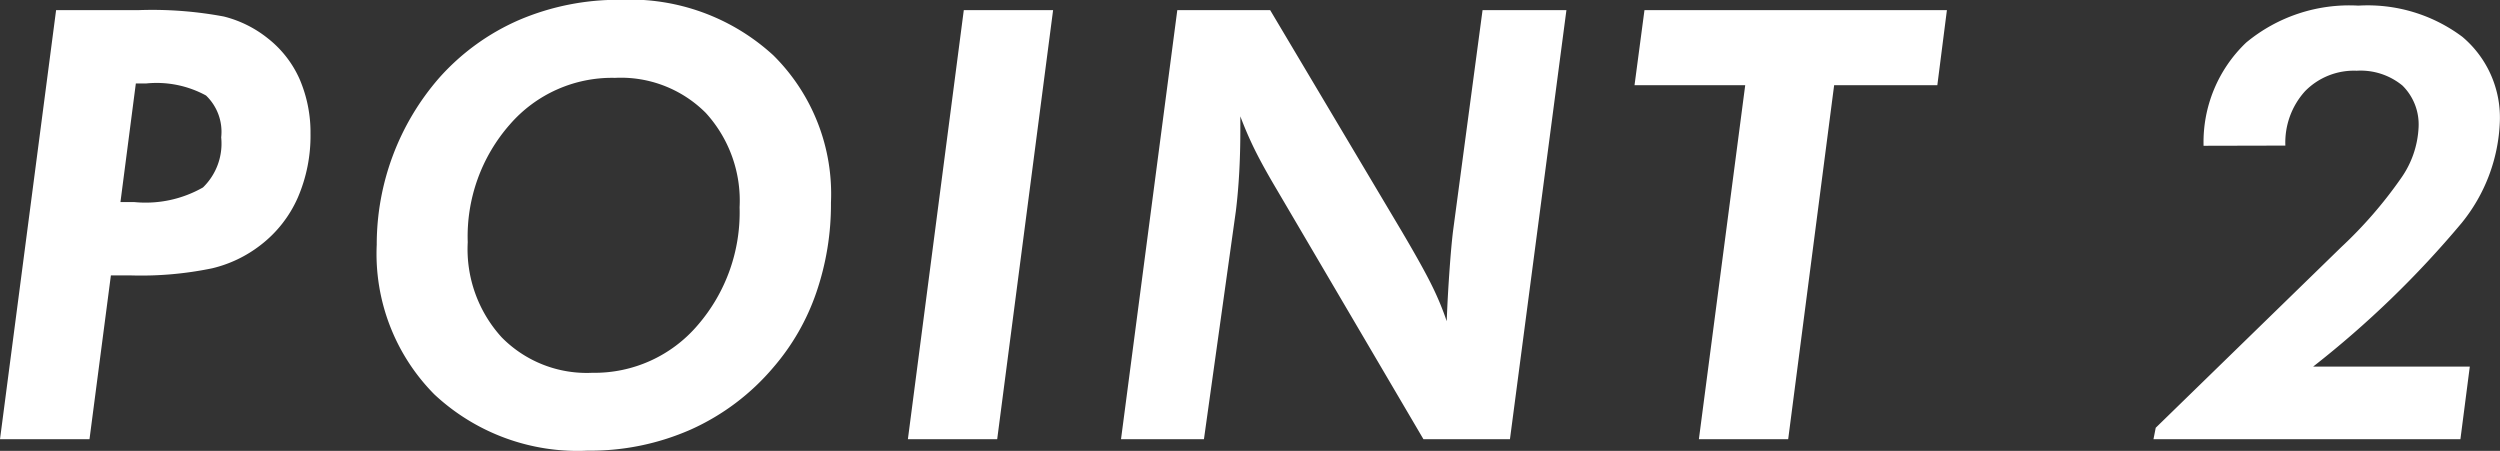 <svg xmlns="http://www.w3.org/2000/svg" width="133.25" height="24.03" viewBox="0 0 133.25 24.03">
  <rect x="0" y="0" width="133.25" height="24.03" fill="#333333" stroke="none"/>
  <defs>
    <style>
      .cls-1 {
        fill: #fff;
        fill-rule: evenodd;
      }
    </style>
  </defs>
  <path id="popup_03_02.svg" class="cls-1" d="M2802.68,4308.17h0.54a5.5,5.5,0,0,1,3.2.64,2.68,2.68,0,0,1,.81,2.23,3.264,3.264,0,0,1-.97,2.67,6.168,6.168,0,0,1-3.67.78h-0.73Zm-1.33,10.23h1.08a18.626,18.626,0,0,0,4.32-.38,6.749,6.749,0,0,0,2.57-1.23,6.474,6.474,0,0,0,1.99-2.53,8.3,8.3,0,0,0,.68-3.41,7.2,7.2,0,0,0-.58-2.91,5.692,5.692,0,0,0-1.7-2.18,6.125,6.125,0,0,0-2.34-1.16,20.7,20.7,0,0,0-4.55-.34h-4.39l-2.99,22.87h4.77Zm31.71-8.66a6.932,6.932,0,0,1,1.8,5.03,9.177,9.177,0,0,1-2.24,6.29,7.221,7.221,0,0,1-5.61,2.53,6.356,6.356,0,0,1-4.83-1.89,6.978,6.978,0,0,1-1.81-5.07,9.038,9.038,0,0,1,2.24-6.27,7.206,7.206,0,0,1,5.61-2.49A6.388,6.388,0,0,1,2833.06,4309.74Zm-0.79,16.87a12.418,12.418,0,0,0,4.4-3.32,12.086,12.086,0,0,0,2.28-3.98,14.45,14.45,0,0,0,.78-4.79,10.4,10.4,0,0,0-3.07-7.85,11.3,11.3,0,0,0-8.18-2.96,13.43,13.43,0,0,0-5.36,1.07,12.2,12.2,0,0,0-4.27,3.09,13.517,13.517,0,0,0-3.33,8.89,10.638,10.638,0,0,0,3.07,7.98,11.176,11.176,0,0,0,8.17,3A13.25,13.25,0,0,0,2832.27,4326.61Zm16.32,0.52,2.98-22.87h-4.76l-2.98,22.87h4.76Zm11.02,0,1.7-12.15c0.08-.65.14-1.34,0.18-2.06s0.06-1.49.06-2.27v-0.73c0.21,0.56.46,1.15,0.76,1.76s0.7,1.33,1.18,2.14l7.82,13.31h4.61l3.01-22.87h-4.47l-1.57,11.75c-0.06.48-.12,1.13-0.18,1.96s-0.12,1.78-.16,2.87a15.358,15.358,0,0,0-.77-1.86c-0.32-.66-0.86-1.63-1.62-2.92l-7.02-11.8h-4.95l-3,22.87h4.42Zm31.14,0,2.45-18.87h5.5l0.51-4h-16.12l-0.53,4h5.9l-2.47,18.87h4.76Zm35.83,0,0.5-3.87h-8.35a52.454,52.454,0,0,0,7.92-7.66,9.083,9.083,0,0,0,2.03-5.36,5.626,5.626,0,0,0-2-4.56,8.42,8.42,0,0,0-5.54-1.66,8.607,8.607,0,0,0-5.98,1.97,7.33,7.33,0,0,0-2.27,5.5l4.36-.01a4.073,4.073,0,0,1,1.05-2.9,3.644,3.644,0,0,1,2.75-1.09,3.509,3.509,0,0,1,2.44.79,2.915,2.915,0,0,1,.86,2.24,5.109,5.109,0,0,1-.95,2.72,23.019,23.019,0,0,1-3.18,3.66l-9.88,9.62-0.12.61h16.36Z" transform="translate(-2795.44 -4303.72)"/>
</svg>
